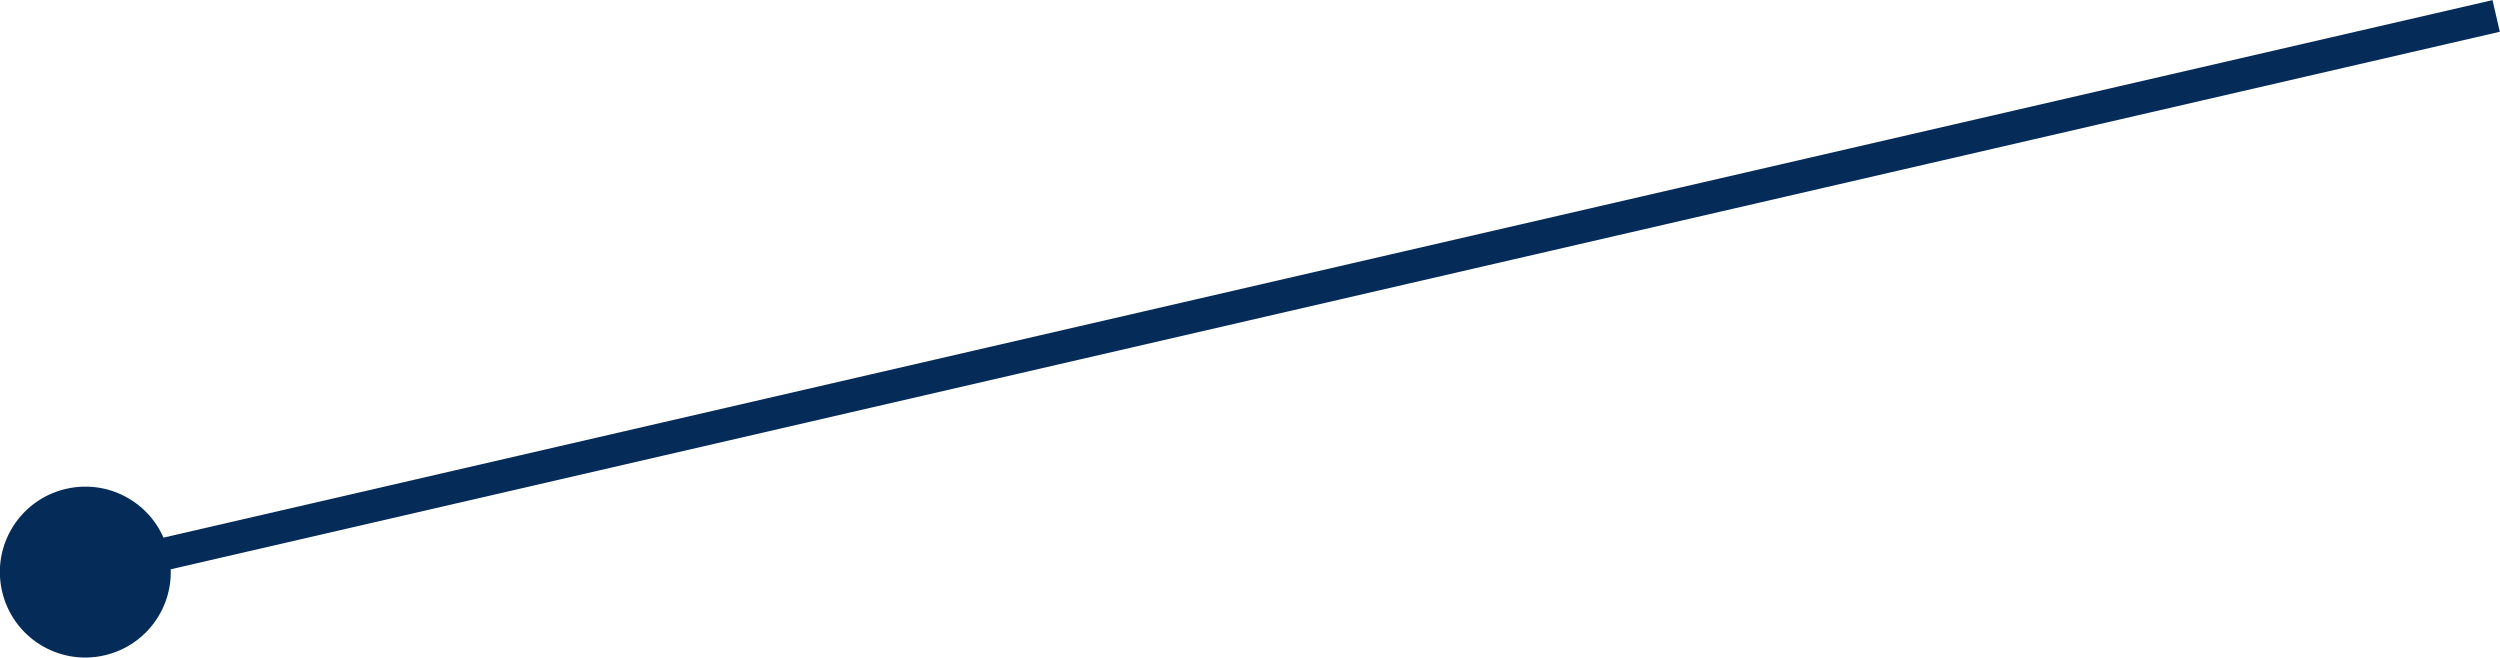<?xml version="1.0" encoding="UTF-8"?><svg id="_レイヤー_2" xmlns="http://www.w3.org/2000/svg" viewBox="0 0 84.69 22.28"><defs><style>.cls-1{fill:none;stroke:#052b58;stroke-miterlimit:10;stroke-width:1.1px;}.cls-2{fill:#052b58;}</style></defs><g id="SP"><g id="_あなたの悩みは_"><g><line class="cls-1" x1="84.56" y1=".54" x2="2.75" y2="19.42"/><path class="cls-2" d="M2.24,16.56c-1.56,.36-2.53,1.91-2.17,3.47,.36,1.56,1.91,2.53,3.47,2.17,1.56-.36,2.53-1.91,2.17-3.47-.36-1.56-1.91-2.53-3.47-2.17Z"/></g></g></g></svg>